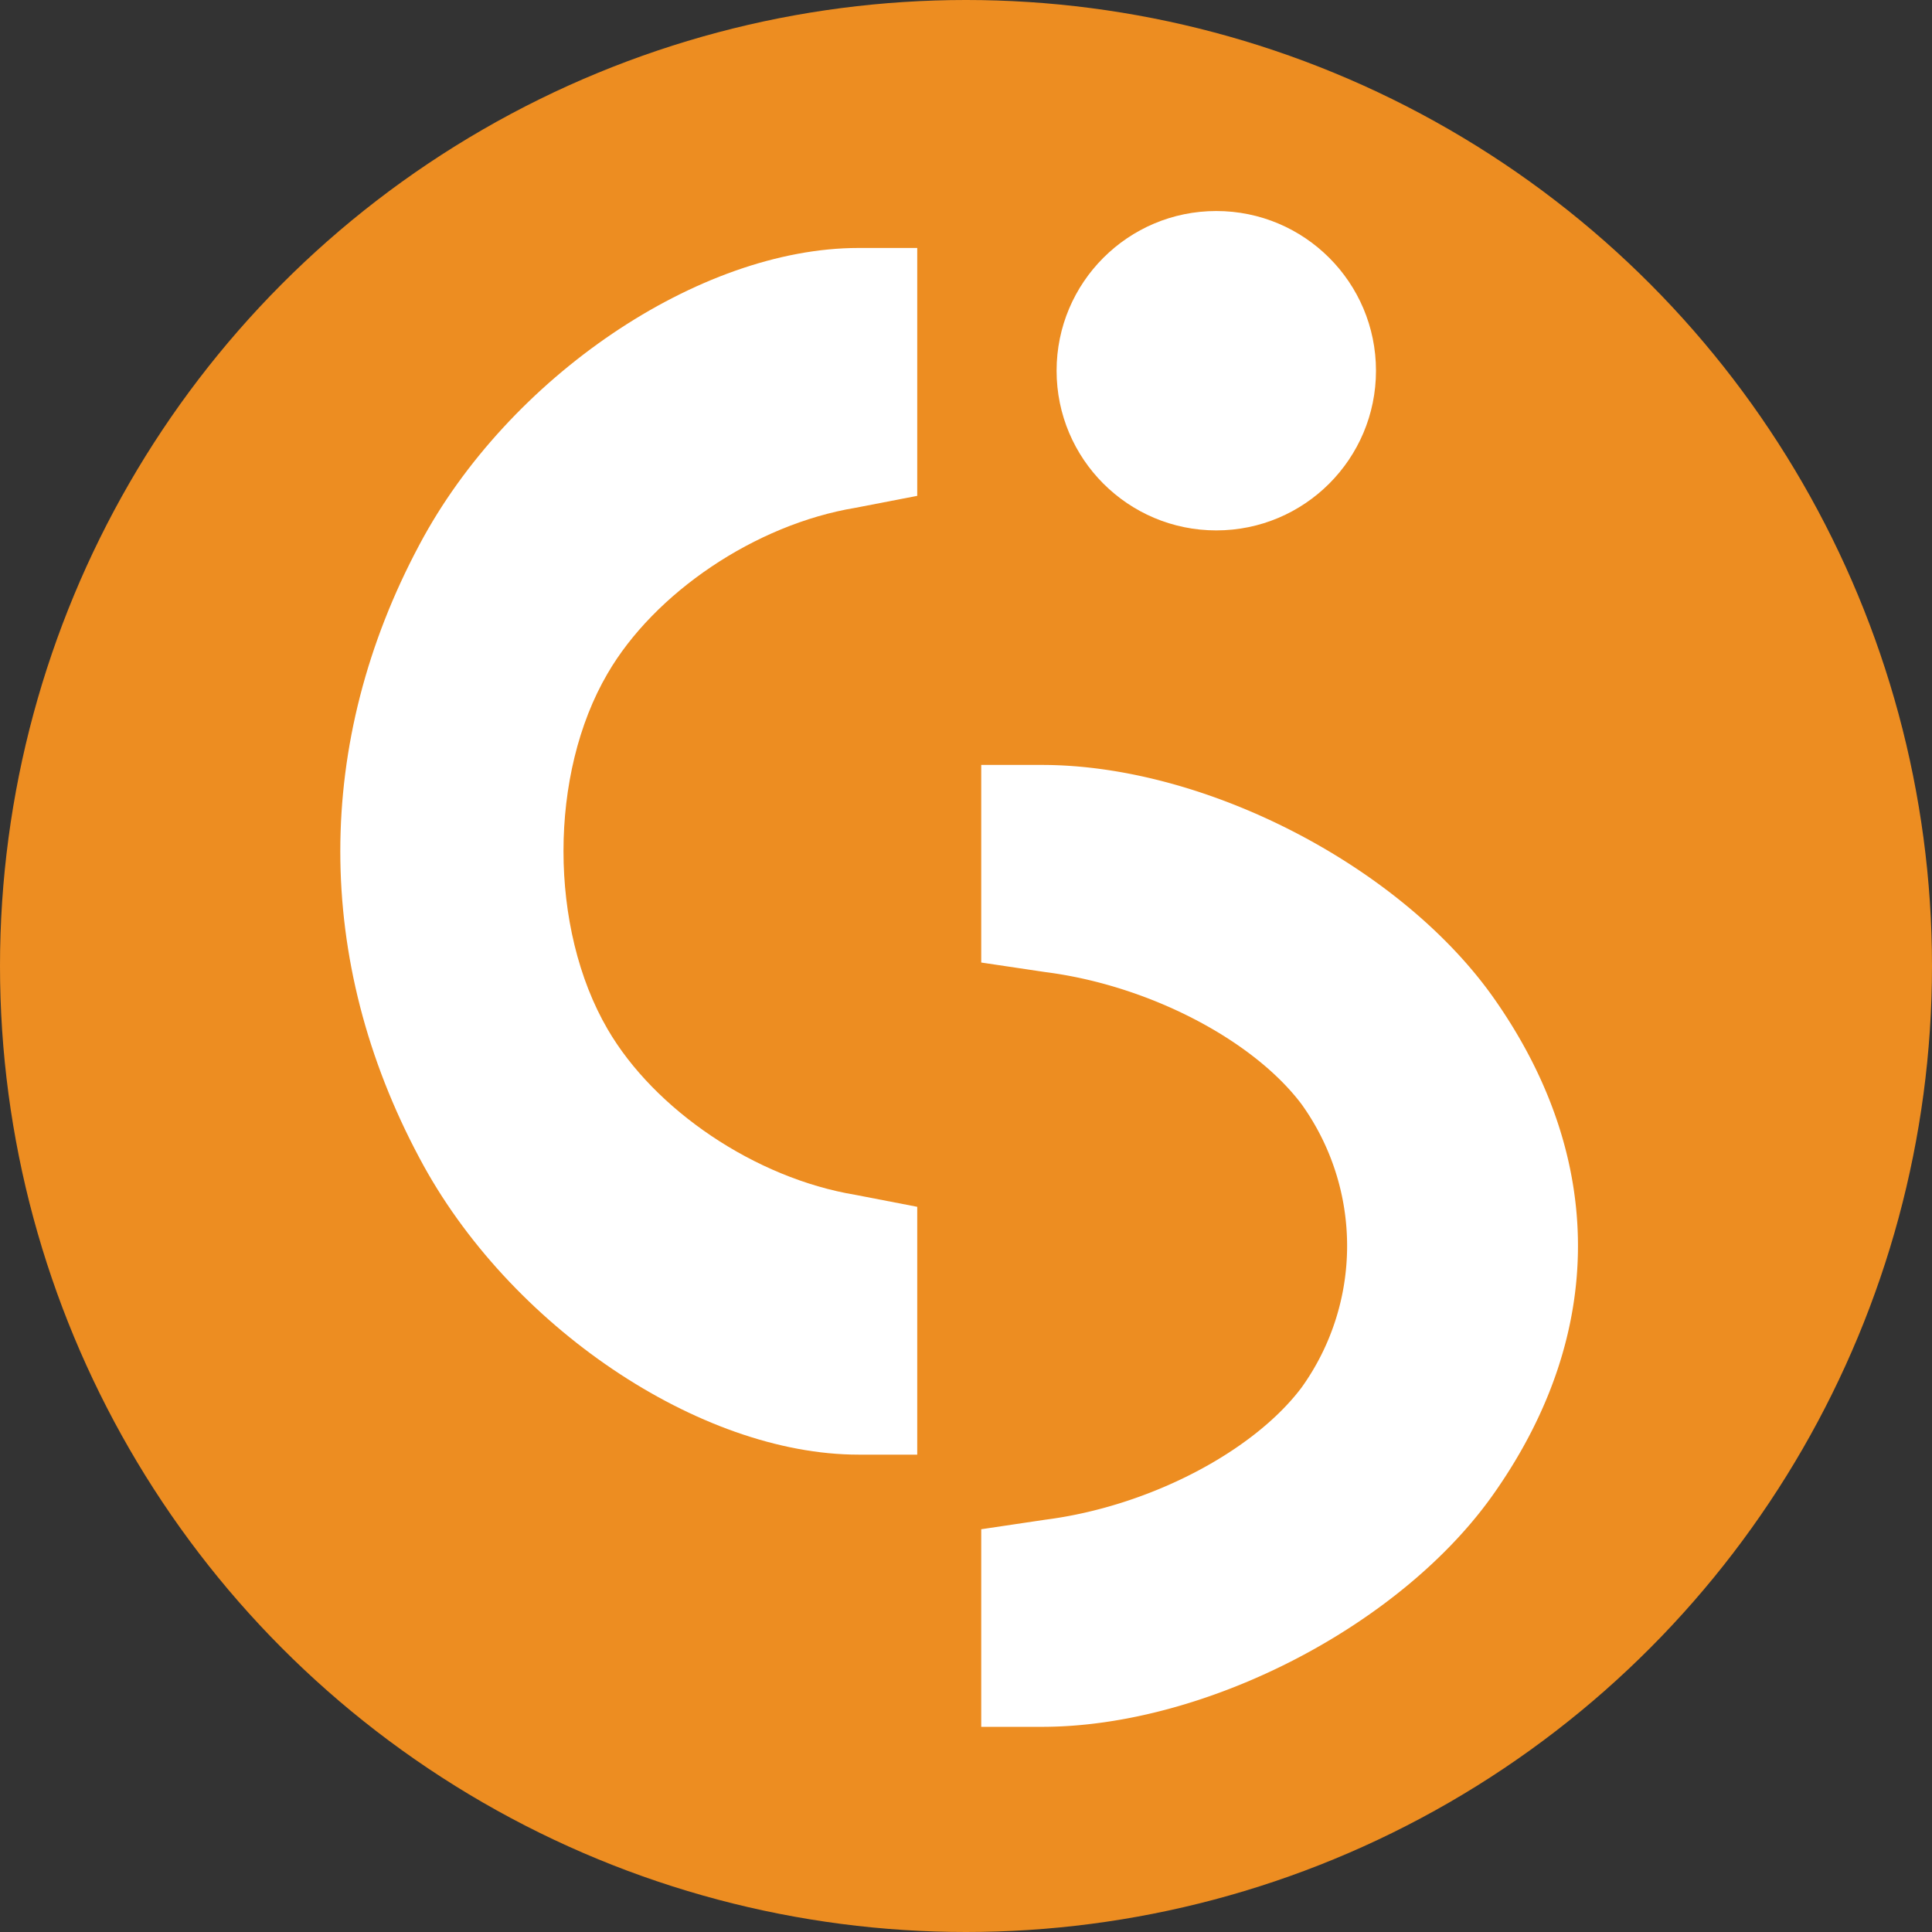 <?xml version="1.0" encoding="utf-8"?><svg xmlns="http://www.w3.org/2000/svg" width="175" height="175" viewBox="0 0 175 175">
  <rect x="0" y="0" width="175" height="175" fill="#333333" stroke="none"/>
  <g id="Raggruppa_501" data-name="Raggruppa 501" transform="translate(0 -0.26)">
    <circle id="Ellisse_216" data-name="Ellisse 216" cx="87.5" cy="87.5" r="87.5" transform="translate(0 0.26)" fill="#ed8d21"/>
    <g id="Raggruppa_432" data-name="Raggruppa 432" transform="translate(30.823 19.374)">
      <path id="Tracciato_288" data-name="Tracciato 288" d="M54.052,87.128V69.23l-5.793-.863c-9.4-1.2-18.841-6.154-23.222-11.97a22.02,22.02,0,0,1,0-25.666c4.381-5.816,13.826-10.769,23.222-11.97l5.793-.863V0h-5.5C33.653,0,15.737,9.306,7.412,21.426c-9.883,14.259-9.883,30.018,0,44.277C15.737,77.785,33.6,87.128,48.55,87.128Zm-5.453,0" transform="translate(112.109 137.302) rotate(180)" fill="#fff"/>
      <path id="Tracciato_289" data-name="Tracciato 289" d="M52.26,0V22.453l-5.6,1.083c-9.085,1.506-18.216,7.72-22.453,15.016-5.319,9.085-5.319,23.065,0,32.2,4.236,7.3,13.368,13.509,22.453,15.016l5.6,1.083V109.3H46.941c-14.4,0-31.725-11.674-39.774-26.877-9.555-17.887-9.555-37.657,0-55.544C15.215,11.721,32.49,0,46.941,0H52.26ZM46.988,0" transform="translate(0 3.347)" fill="#fff"/>
      <ellipse id="Ellisse_208" data-name="Ellisse 208" cx="14.465" cy="14.465" rx="14.465" ry="14.465" transform="translate(93.813) rotate(90)" fill="#fff"/>
    </g>
  </g>
</svg>
